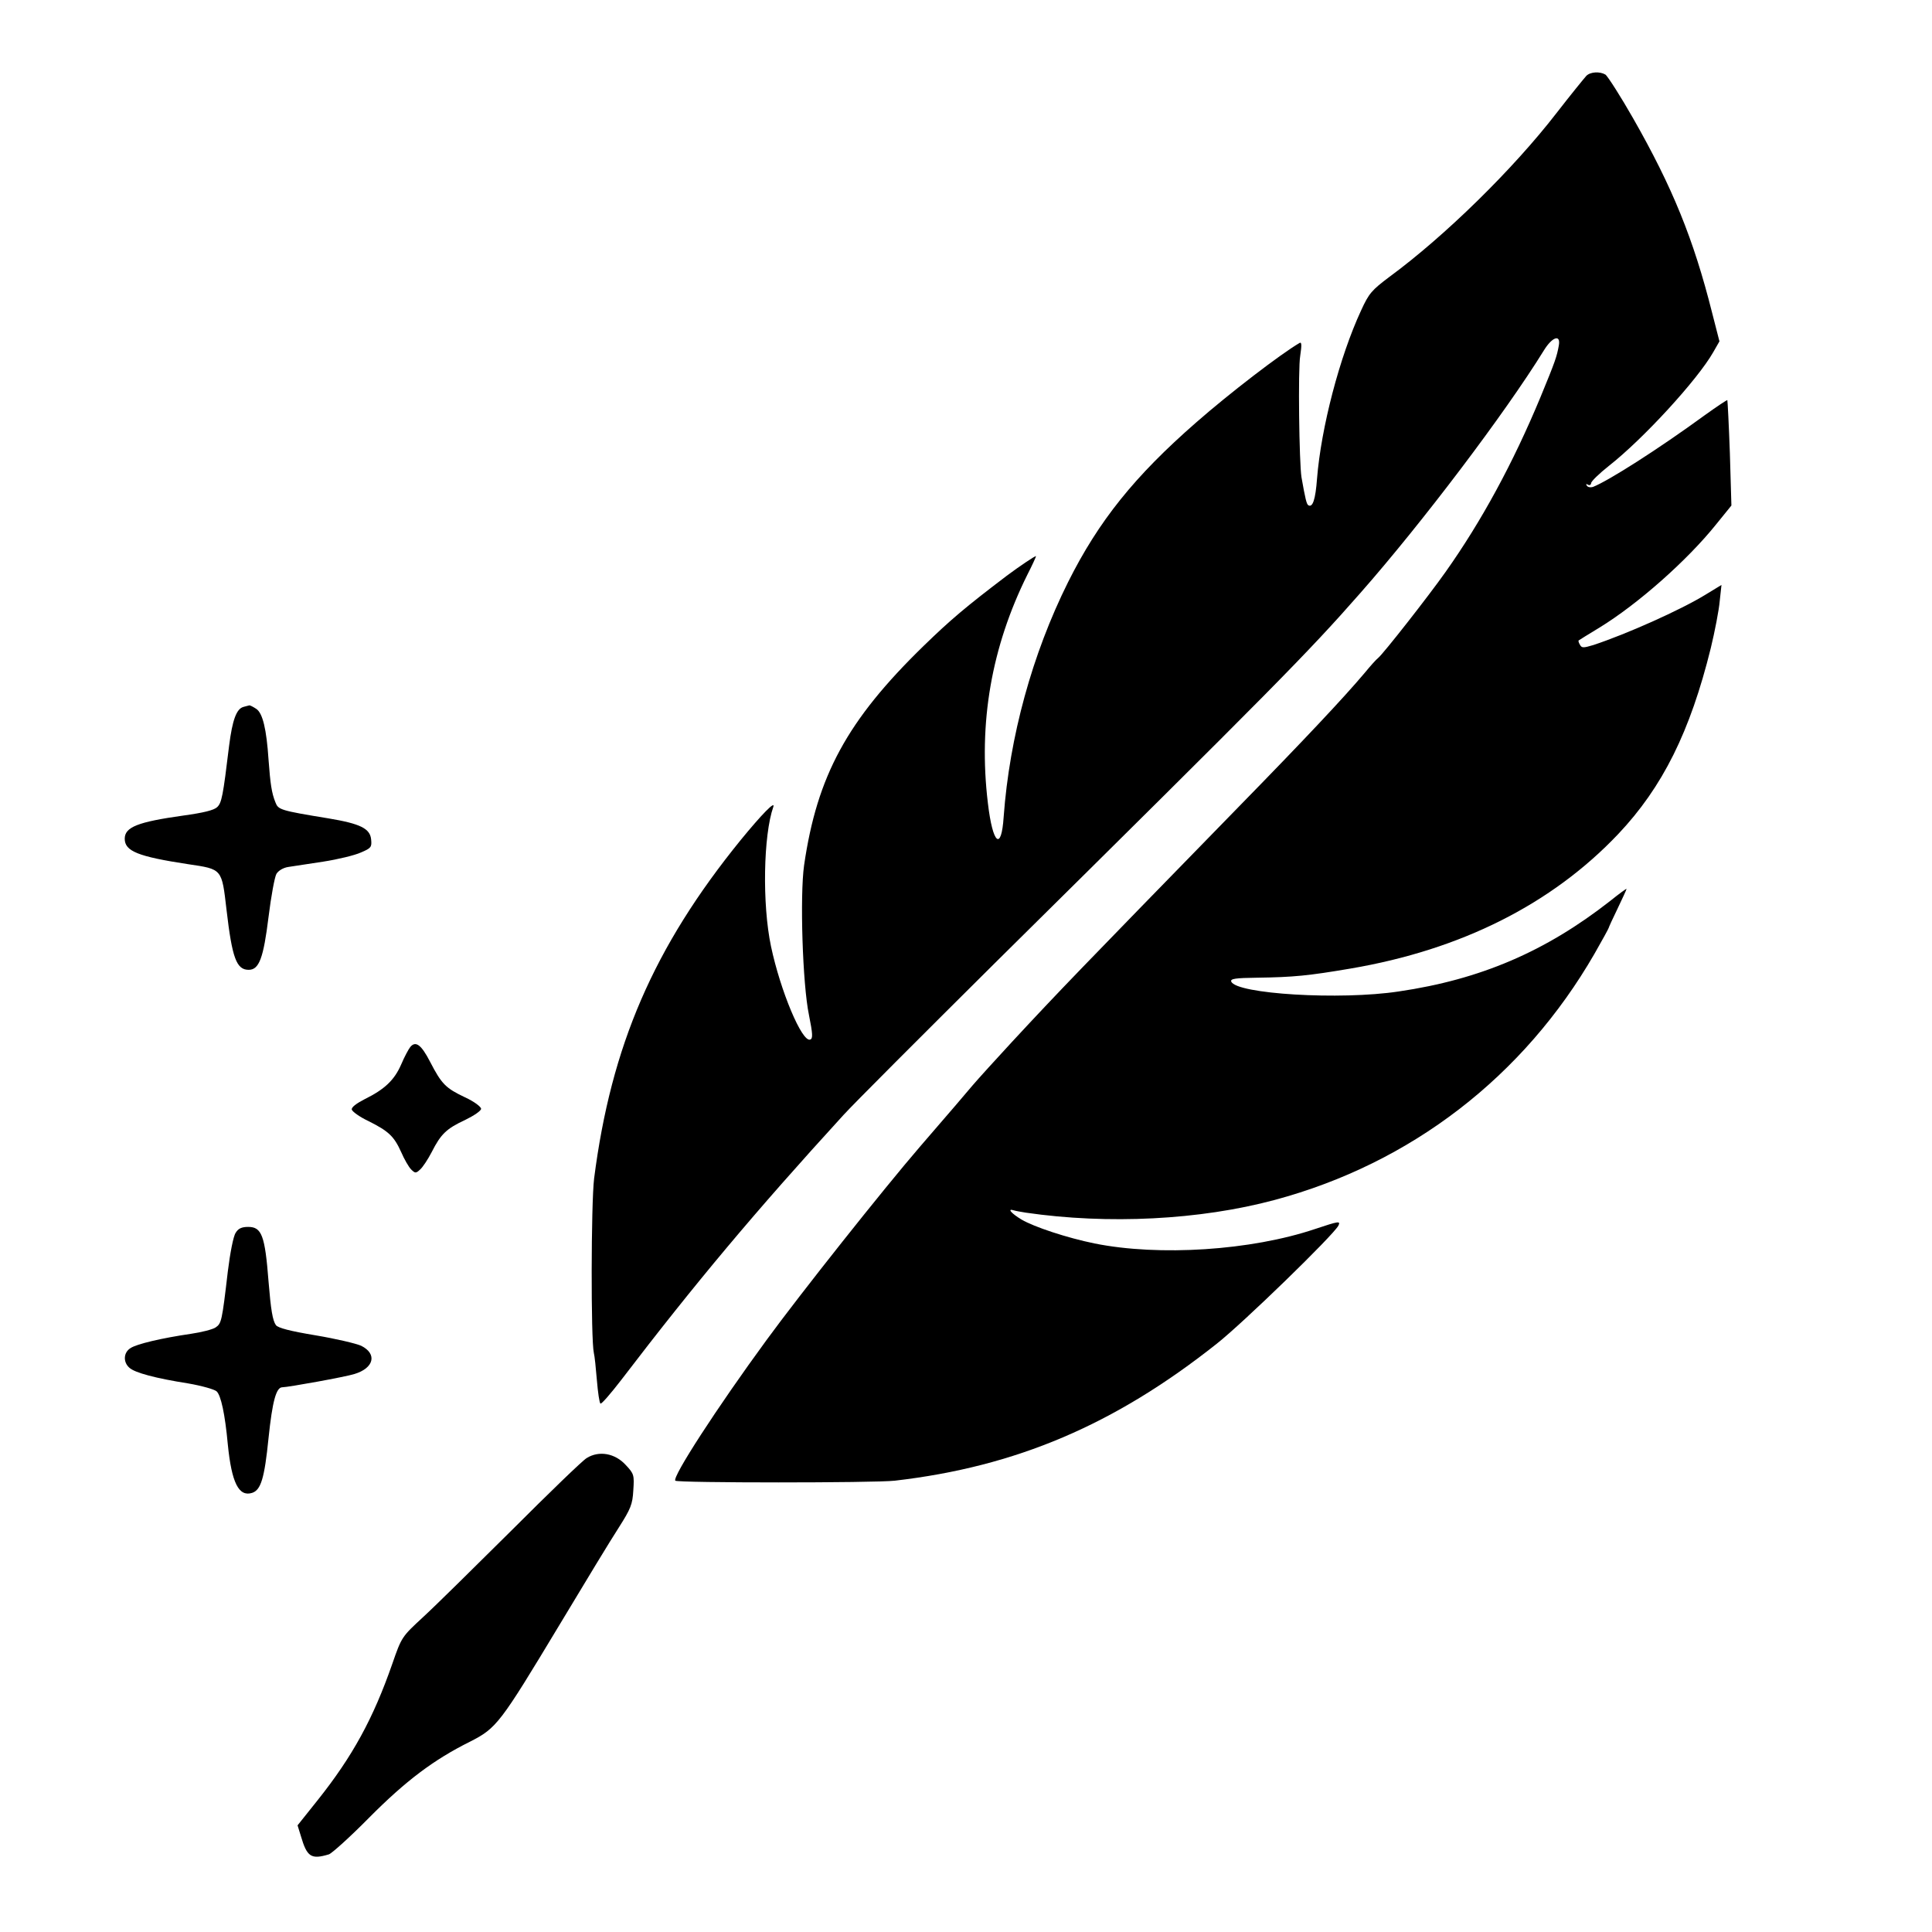 <?xml version="1.0" standalone="no"?>
<!DOCTYPE svg PUBLIC "-//W3C//DTD SVG 20010904//EN"
 "http://www.w3.org/TR/2001/REC-SVG-20010904/DTD/svg10.dtd">
<svg version="1.0" xmlns="http://www.w3.org/2000/svg"
 width="759pt" height="759pt" viewBox="0 0 759 759"
 preserveAspectRatio="xMidYMid meet">
<g transform="translate(0,759) scale(0.1,-0.1)"
fill="#000000" stroke="none">
<path d="M6232 7292 c-9 -10 -62 -75 -117 -146 -170 -220 -438 -483 -657 -644
-69 -52 -80 -64 -111 -132 -84 -181 -157 -460 -173 -661 -6 -81 -17 -114 -34
-104 -7 4 -12 25 -27 110 -9 55 -14 427 -5 477 6 41 6 55 -2 51 -74 -43 -276
-198 -406 -312 -243 -212 -384 -388 -504 -628 -141 -283 -230 -608 -253 -922
-9 -137 -43 -108 -62 54 -38 315 14 613 155 897 19 37 34 70 34 73 0 4 -67
-41 -115 -77 -162 -123 -221 -173 -327 -276 -300 -292 -418 -510 -469 -861
-17 -120 -6 -468 19 -588 15 -75 16 -93 5 -97 -32 -12 -117 191 -154 366 -35
166 -30 437 9 548 9 27 -47 -31 -128 -130 -342 -421 -509 -808 -576 -1330 -12
-100 -13 -633 -1 -685 3 -11 8 -59 12 -108 4 -48 10 -89 14 -91 4 -3 40 39 81
92 292 382 524 659 874 1042 39 43 307 311 595 597 1101 1089 1226 1215 1435
1453 243 276 569 707 721 953 33 54 67 65 59 20 -8 -44 -13 -60 -72 -203 -108
-260 -232 -488 -373 -687 -67 -95 -245 -322 -265 -338 -7 -5 -31 -32 -54 -60
-82 -97 -233 -258 -499 -530 -627 -643 -695 -713 -887 -920 -61 -66 -130 -142
-154 -170 -54 -64 -62 -73 -206 -240 -144 -167 -470 -578 -603 -760 -194 -265
-371 -538 -358 -552 9 -9 784 -9 862 0 477 55 864 220 1265 538 104 82 457
425 478 464 9 19 2 18 -91 -13 -252 -85 -614 -108 -867 -57 -108 22 -238 65
-287 94 -40 24 -58 45 -30 36 6 -2 28 -6 47 -9 323 -47 684 -29 978 50 536
144 978 485 1256 967 31 54 56 100 56 102 0 2 16 37 35 76 19 40 35 74 35 77
0 2 -29 -19 -65 -48 -253 -198 -509 -308 -830 -355 -230 -35 -639 -10 -658 39
-4 11 17 14 101 15 145 2 203 8 368 36 435 74 790 253 1051 528 175 185 283
403 364 731 16 66 32 149 35 184 l7 64 -64 -39 c-98 -60 -309 -154 -439 -197
-40 -12 -46 -12 -53 1 -5 8 -7 16 -5 17 1 1 38 24 81 50 152 93 346 265 459
406 l60 74 -6 205 c-4 113 -9 207 -10 209 -2 1 -41 -25 -87 -58 -185 -135
-380 -259 -441 -283 -10 -3 -20 -1 -24 5 -4 7 -3 8 4 4 7 -4 12 -1 13 6 0 7
32 38 70 68 135 106 348 338 410 447 l24 42 -29 113 c-73 290 -156 493 -310
763 -46 81 -100 166 -109 172 -22 13 -59 11 -75 -5z"/>
<path d="M957 4813 c-28 -7 -44 -51 -57 -153 -24 -198 -29 -224 -47 -241 -13
-12 -53 -22 -133 -33 -178 -25 -230 -45 -230 -91 0 -49 52 -70 249 -100 135
-20 132 -17 151 -180 22 -189 39 -235 87 -235 41 0 58 46 78 208 10 81 24 157
31 169 8 13 27 24 46 27 18 3 80 12 138 21 58 9 124 25 148 36 40 17 43 21 40
51 -4 43 -42 62 -168 83 -190 31 -197 34 -208 63 -15 37 -20 73 -27 167 -8
121 -23 183 -48 200 -12 8 -24 14 -27 14 -3 -1 -13 -3 -23 -6z"/>
<path d="M1612 3477 c-6 -7 -23 -38 -36 -69 -27 -62 -66 -98 -143 -136 -33
-17 -53 -32 -51 -41 2 -8 31 -29 65 -45 80 -40 101 -60 129 -122 12 -28 30
-59 39 -68 16 -16 19 -16 36 0 10 9 30 39 45 68 36 71 58 92 131 126 35 17 63
36 63 44 0 8 -28 29 -63 45 -76 36 -92 52 -137 139 -35 68 -57 84 -78 59z"/>
<path d="M926 2747 c-9 -12 -22 -79 -31 -152 -23 -197 -25 -204 -48 -220 -12
-8 -56 -19 -97 -25 -116 -17 -213 -40 -237 -56 -28 -17 -30 -55 -5 -77 21 -20
105 -42 232 -62 52 -9 102 -23 111 -31 17 -16 33 -89 44 -209 15 -150 43 -206
95 -190 35 11 49 57 65 216 15 144 30 199 54 199 22 0 249 41 283 52 77 23 91
79 27 111 -20 9 -101 28 -179 41 -102 17 -147 29 -156 40 -13 18 -20 61 -29
171 -14 182 -27 215 -80 215 -25 0 -39 -6 -49 -23z"/>
<path d="M2305 1862 c-17 -10 -149 -138 -295 -284 -146 -145 -302 -299 -348
-341 -83 -77 -84 -77 -121 -184 -75 -215 -156 -363 -293 -535 l-79 -99 13 -42
c24 -82 40 -93 110 -72 12 4 84 69 158 144 144 145 254 228 397 299 104 53
117 70 350 457 99 165 204 338 234 384 47 74 54 91 57 146 4 60 3 65 -30 100
-42 46 -105 57 -153 27z"/>
</g>
</svg>
